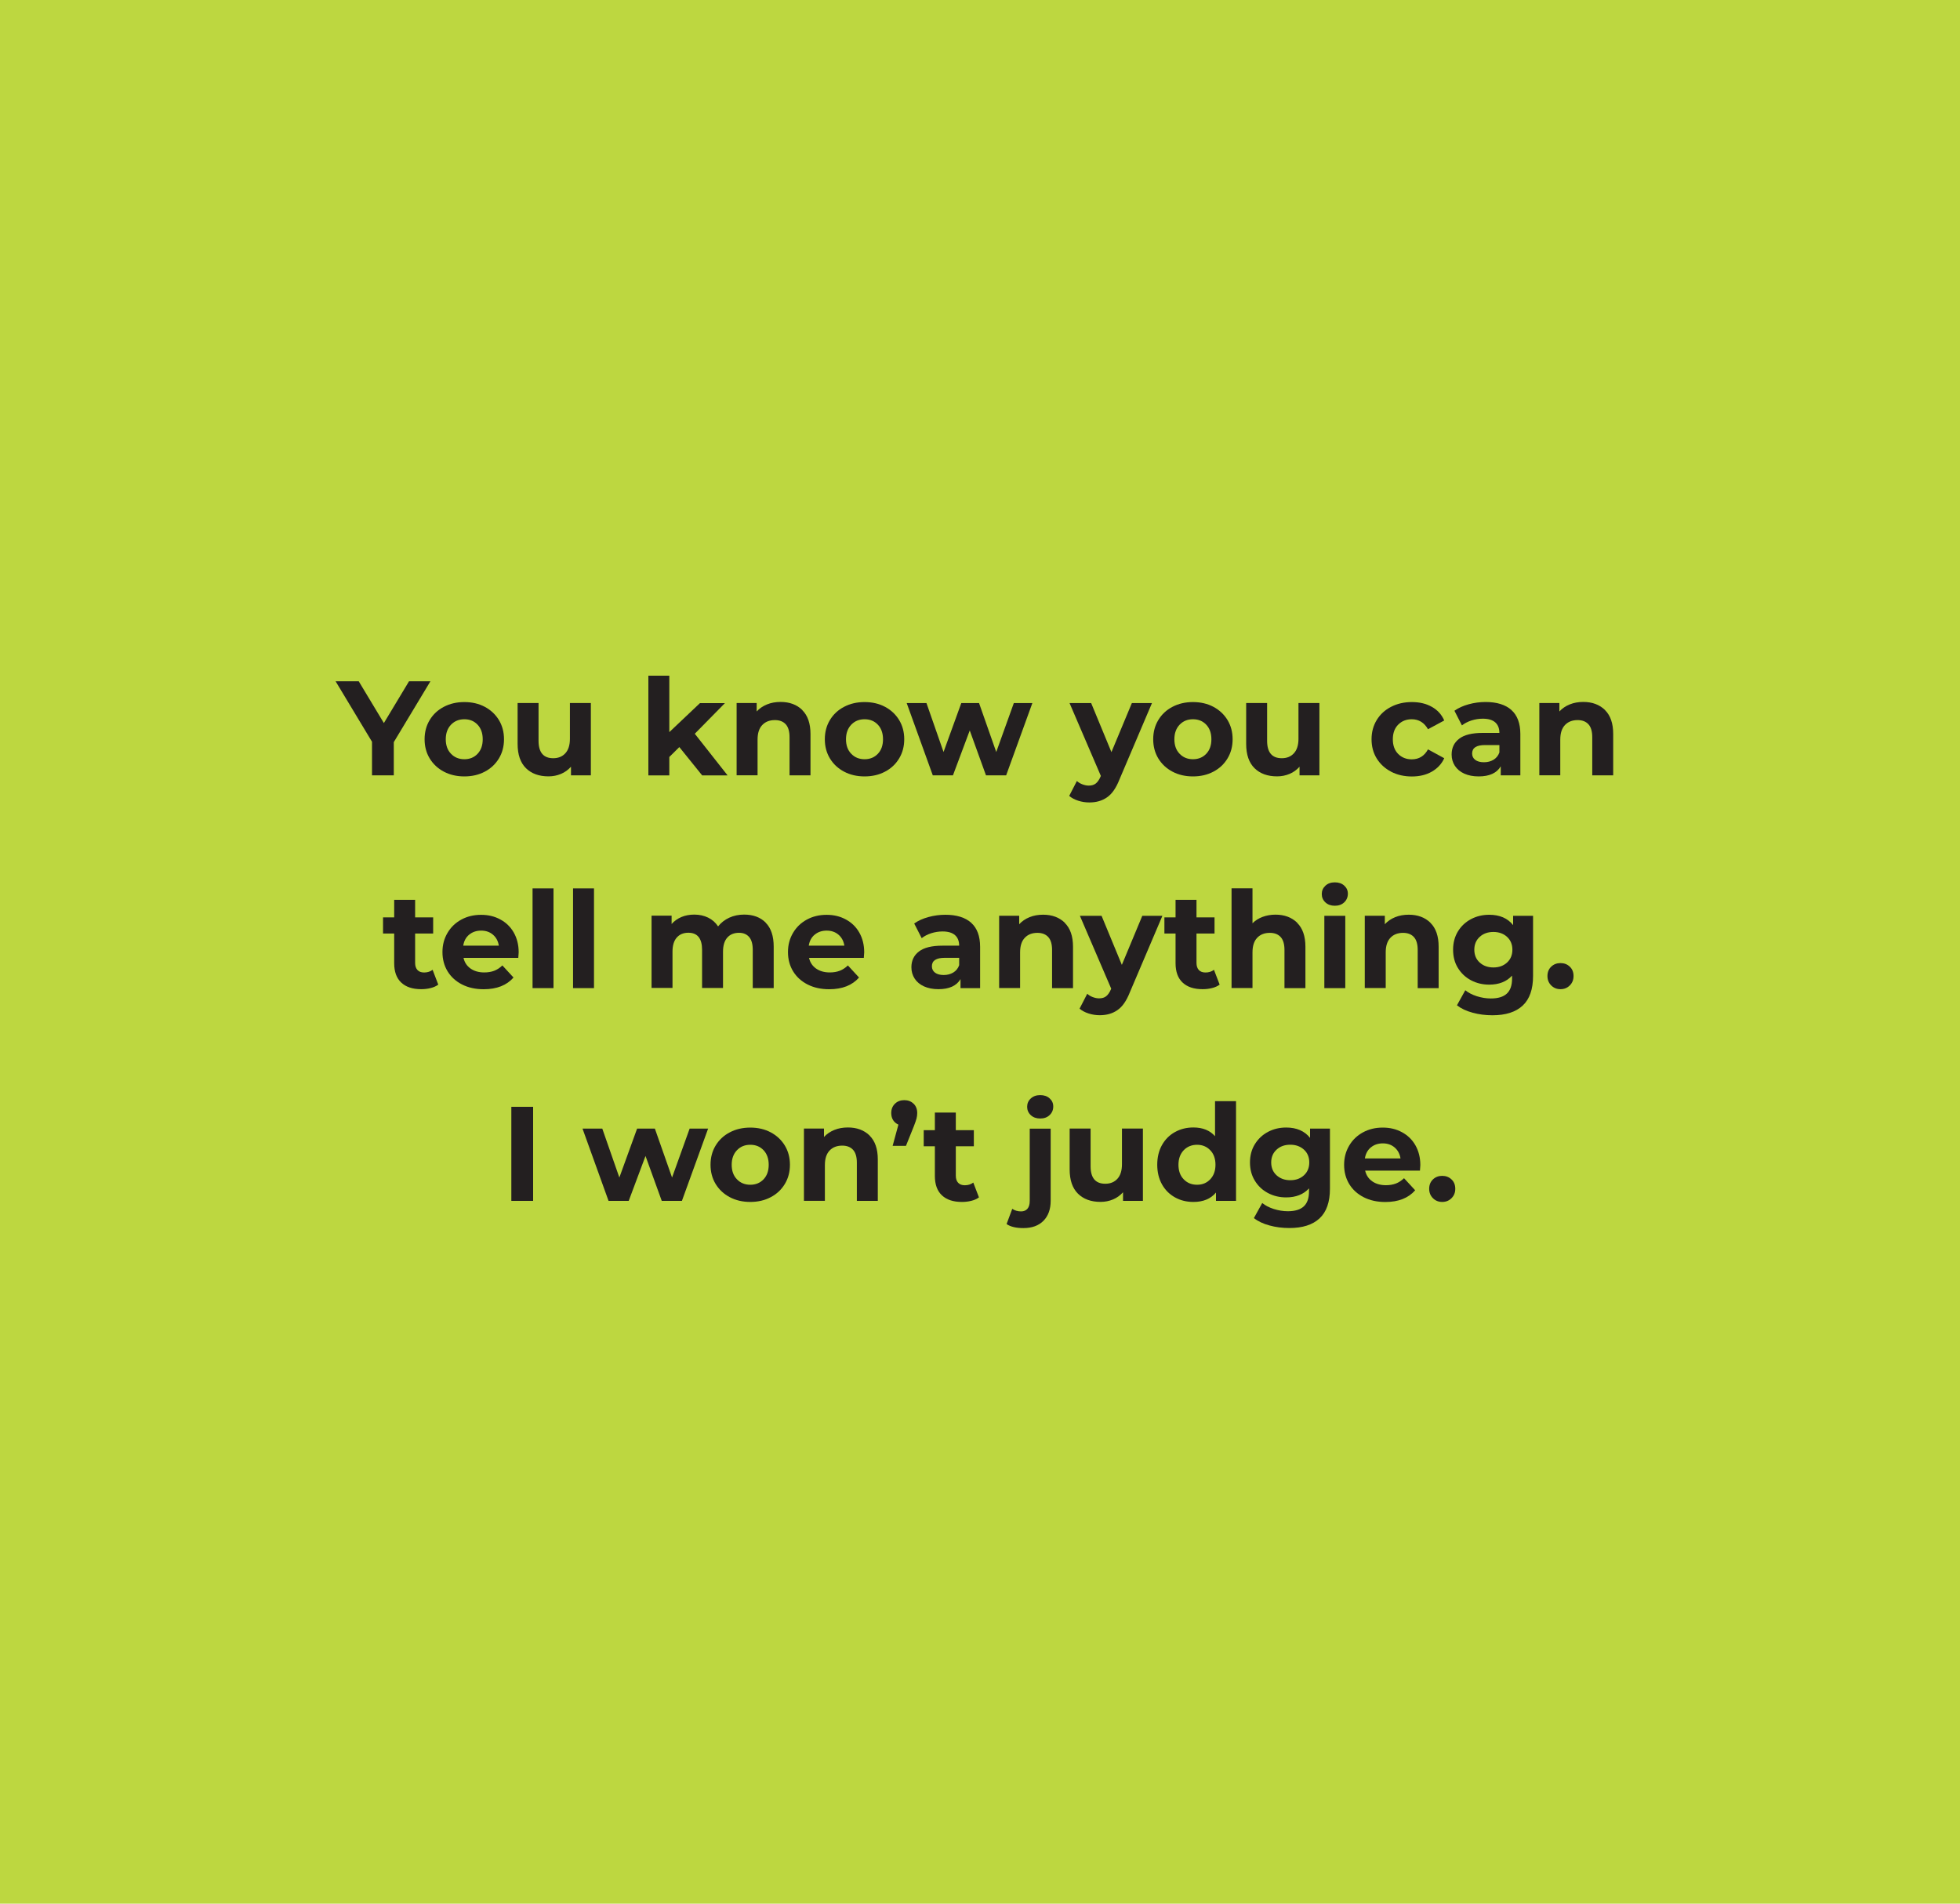 <svg xmlns="http://www.w3.org/2000/svg" id="a" viewBox="0 0 350 340"><defs><style>.b{fill:#bdd740;}.c{fill:#231f20;}</style></defs><rect class="b" x="0" width="350" height="340"></rect><g><path class="c" d="M70.32,132.53v5.95h-3.89v-6l-6.5-10.8h4.13l4.49,7.46,4.49-7.46h3.82l-6.53,10.85Z"></path><path class="c" d="M79.26,137.82c-1.08-.57-1.92-1.36-2.53-2.36-.61-1.01-.91-2.15-.91-3.43s.3-2.42,.91-3.43c.61-1.01,1.45-1.8,2.53-2.36,1.08-.57,2.3-.85,3.66-.85s2.58,.28,3.65,.85c1.07,.57,1.91,1.36,2.52,2.36,.61,1.01,.91,2.15,.91,3.43s-.3,2.42-.91,3.43c-.61,1.01-1.45,1.8-2.52,2.36-1.07,.57-2.29,.85-3.65,.85s-2.58-.28-3.66-.85Zm6.02-3.19c.62-.65,.92-1.52,.92-2.6s-.31-1.96-.92-2.6c-.62-.65-1.4-.97-2.36-.97s-1.75,.32-2.38,.97c-.62,.65-.94,1.52-.94,2.6s.31,1.96,.94,2.6c.62,.65,1.42,.97,2.38,.97s1.75-.32,2.36-.97Z"></path><path class="c" d="M105.51,125.57v12.91h-3.55v-1.54c-.5,.56-1.09,.99-1.78,1.28s-1.43,.44-2.23,.44c-1.7,0-3.04-.49-4.03-1.46-.99-.98-1.49-2.42-1.49-4.34v-7.3h3.74v6.74c0,2.08,.87,3.12,2.62,3.12,.9,0,1.62-.29,2.16-.88,.54-.58,.82-1.45,.82-2.6v-6.38h3.74Z"></path><path class="c" d="M121.32,133.42l-1.8,1.78v3.29h-3.74v-17.81h3.74v10.08l5.47-5.18h4.46l-5.38,5.47,5.86,7.44h-4.54l-4.08-5.06Z"></path><path class="c" d="M143.25,126.82c.98,.96,1.48,2.38,1.48,4.27v7.39h-3.74v-6.82c0-1.02-.22-1.79-.67-2.29-.45-.5-1.1-.76-1.94-.76-.95,0-1.7,.29-2.26,.88-.56,.58-.84,1.45-.84,2.6v6.38h-3.74v-12.91h3.58v1.51c.5-.54,1.11-.96,1.85-1.26,.73-.3,1.54-.44,2.42-.44,1.6,0,2.89,.48,3.88,1.44Z"></path><path class="c" d="M150.73,137.82c-1.08-.57-1.92-1.36-2.53-2.36-.61-1.01-.91-2.15-.91-3.43s.3-2.42,.91-3.43c.61-1.01,1.45-1.8,2.53-2.36,1.08-.57,2.3-.85,3.66-.85s2.58,.28,3.65,.85c1.07,.57,1.91,1.36,2.52,2.36,.61,1.01,.91,2.15,.91,3.43s-.3,2.42-.91,3.43-1.45,1.8-2.52,2.36c-1.07,.57-2.29,.85-3.65,.85s-2.58-.28-3.66-.85Zm6.03-3.19c.62-.65,.92-1.52,.92-2.6s-.31-1.96-.92-2.6c-.62-.65-1.4-.97-2.37-.97s-1.75,.32-2.38,.97c-.62,.65-.94,1.52-.94,2.6s.31,1.96,.94,2.6c.62,.65,1.42,.97,2.38,.97s1.75-.32,2.37-.97Z"></path><path class="c" d="M184.35,125.57l-4.68,12.91h-3.6l-2.9-8.02-3,8.02h-3.6l-4.66-12.91h3.53l3.05,8.74,3.17-8.74h3.17l3.07,8.74,3.14-8.74h3.31Z"></path><path class="c" d="M205.71,125.57l-5.83,13.7c-.59,1.49-1.32,2.54-2.2,3.14-.87,.61-1.92,.91-3.15,.91-.67,0-1.34-.1-1.99-.31-.66-.21-1.19-.5-1.61-.86l1.37-2.66c.29,.26,.62,.46,1,.6,.38,.14,.75,.22,1.12,.22,.51,0,.93-.12,1.25-.37,.32-.25,.61-.66,.86-1.24l.05-.12-5.59-13.01h3.86l3.62,8.76,3.65-8.76h3.6Z"></path><path class="c" d="M209.37,137.82c-1.08-.57-1.92-1.36-2.53-2.36-.61-1.01-.91-2.15-.91-3.43s.3-2.42,.91-3.43c.61-1.01,1.45-1.8,2.53-2.36,1.08-.57,2.3-.85,3.66-.85s2.58,.28,3.65,.85c1.07,.57,1.91,1.36,2.52,2.36,.61,1.01,.91,2.15,.91,3.43s-.3,2.42-.91,3.43-1.45,1.8-2.52,2.36c-1.07,.57-2.29,.85-3.65,.85s-2.58-.28-3.66-.85Zm6.03-3.19c.62-.65,.92-1.52,.92-2.6s-.31-1.96-.92-2.6c-.62-.65-1.4-.97-2.37-.97s-1.75,.32-2.38,.97c-.62,.65-.94,1.52-.94,2.6s.31,1.96,.94,2.6c.62,.65,1.42,.97,2.38,.97s1.75-.32,2.37-.97Z"></path><path class="c" d="M235.61,125.57v12.91h-3.55v-1.54c-.5,.56-1.09,.99-1.78,1.28s-1.43,.44-2.23,.44c-1.7,0-3.04-.49-4.03-1.46-.99-.98-1.49-2.42-1.49-4.34v-7.3h3.74v6.74c0,2.08,.87,3.12,2.62,3.12,.9,0,1.62-.29,2.16-.88,.54-.58,.82-1.45,.82-2.6v-6.38h3.74Z"></path><path class="c" d="M248.41,137.82c-1.1-.57-1.95-1.36-2.57-2.36s-.92-2.15-.92-3.43,.31-2.42,.92-3.43c.62-1.01,1.47-1.8,2.57-2.36,1.1-.57,2.33-.85,3.71-.85s2.55,.28,3.56,.85c1.02,.57,1.76,1.38,2.22,2.44l-2.9,1.56c-.67-1.18-1.64-1.78-2.9-1.78-.98,0-1.78,.32-2.42,.96-.64,.64-.96,1.51-.96,2.62s.32,1.98,.96,2.62c.64,.64,1.45,.96,2.42,.96,1.28,0,2.25-.59,2.9-1.78l2.9,1.58c-.46,1.02-1.21,1.82-2.22,2.4-1.02,.58-2.2,.86-3.56,.86s-2.61-.28-3.71-.85Z"></path><path class="c" d="M269.88,126.8c1.07,.95,1.61,2.39,1.61,4.31v7.37h-3.5v-1.61c-.71,1.2-2.02,1.8-3.94,1.8-.99,0-1.85-.17-2.58-.5s-1.28-.8-1.67-1.39c-.38-.59-.58-1.26-.58-2.02,0-1.2,.45-2.14,1.36-2.83,.9-.69,2.3-1.03,4.19-1.03h2.98c0-.82-.25-1.44-.74-1.88-.5-.44-1.24-.66-2.23-.66-.69,0-1.37,.11-2.03,.32-.66,.22-1.23,.51-1.69,.88l-1.34-2.62c.71-.5,1.55-.88,2.53-1.15,.98-.27,1.99-.41,3.04-.41,2,0,3.54,.48,4.61,1.43Zm-3.19,8.9c.5-.3,.85-.73,1.06-1.31v-1.32h-2.57c-1.54,0-2.3,.5-2.3,1.51,0,.48,.19,.86,.56,1.14,.38,.28,.89,.42,1.55,.42s1.21-.15,1.7-.44Z"></path><path class="c" d="M286.6,126.82c.98,.96,1.47,2.38,1.47,4.27v7.39h-3.74v-6.82c0-1.02-.22-1.79-.67-2.29-.45-.5-1.1-.76-1.94-.76-.94,0-1.7,.29-2.26,.88s-.84,1.45-.84,2.6v6.38h-3.74v-12.91h3.58v1.51c.5-.54,1.11-.96,1.85-1.26s1.54-.44,2.42-.44c1.6,0,2.89,.48,3.88,1.44Z"></path><path class="c" d="M78.26,175.86c-.37,.27-.82,.48-1.36,.61-.54,.14-1.1,.2-1.69,.2-1.54,0-2.72-.39-3.56-1.18-.84-.78-1.26-1.94-1.26-3.46v-5.3h-1.99v-2.88h1.99v-3.14h3.74v3.14h3.22v2.88h-3.22v5.26c0,.54,.14,.96,.42,1.26,.28,.3,.68,.44,1.19,.44,.59,0,1.1-.16,1.51-.48l1.01,2.64Z"></path><path class="c" d="M92.54,171.08h-9.77c.18,.8,.59,1.43,1.25,1.9,.65,.46,1.47,.7,2.45,.7,.67,0,1.27-.1,1.79-.3,.52-.2,1-.52,1.45-.95l1.99,2.16c-1.22,1.39-2.99,2.09-5.33,2.09-1.46,0-2.74-.28-3.86-.85-1.12-.57-1.98-1.36-2.59-2.36-.61-1.01-.91-2.15-.91-3.43s.3-2.4,.9-3.42c.6-1.02,1.42-1.81,2.47-2.38,1.05-.57,2.22-.85,3.52-.85s2.41,.27,3.43,.82,1.83,1.32,2.41,2.34c.58,1.02,.88,2.2,.88,3.54,0,.05-.03,.38-.07,1.01Zm-8.76-4.15c-.58,.48-.93,1.14-1.06,1.97h6.36c-.13-.82-.48-1.47-1.05-1.96s-1.28-.73-2.11-.73-1.56,.24-2.13,.72Z"></path><path class="c" d="M95.1,158.67h3.74v17.81h-3.74v-17.81Z"></path><path class="c" d="M102.33,158.67h3.74v17.81h-3.74v-17.81Z"></path><path class="c" d="M136.73,164.8c.95,.95,1.43,2.38,1.43,4.28v7.39h-3.74v-6.82c0-1.02-.21-1.79-.64-2.29s-1.03-.76-1.81-.76c-.88,0-1.58,.28-2.09,.85-.51,.57-.77,1.41-.77,2.53v6.48h-3.74v-6.82c0-2.03-.82-3.05-2.45-3.05-.86,0-1.55,.28-2.06,.85-.51,.57-.77,1.41-.77,2.53v6.48h-3.74v-12.91h3.58v1.49c.48-.54,1.07-.96,1.76-1.25s1.46-.43,2.29-.43c.91,0,1.73,.18,2.47,.54,.74,.36,1.33,.88,1.78,1.57,.53-.67,1.2-1.19,2-1.56,.81-.37,1.69-.55,2.65-.55,1.62,0,2.9,.48,3.85,1.43Z"></path><path class="c" d="M154.24,171.08h-9.77c.18,.8,.59,1.43,1.25,1.9,.65,.46,1.47,.7,2.45,.7,.67,0,1.27-.1,1.79-.3,.52-.2,1-.52,1.45-.95l1.99,2.16c-1.22,1.39-2.99,2.09-5.33,2.09-1.46,0-2.74-.28-3.86-.85-1.12-.57-1.98-1.36-2.59-2.36-.61-1.01-.91-2.15-.91-3.43s.3-2.4,.9-3.42c.6-1.02,1.42-1.81,2.47-2.38,1.05-.57,2.22-.85,3.52-.85s2.41,.27,3.43,.82,1.83,1.32,2.41,2.34c.58,1.02,.88,2.2,.88,3.54,0,.05-.03,.38-.07,1.01Zm-8.76-4.15c-.58,.48-.93,1.14-1.06,1.97h6.36c-.13-.82-.48-1.47-1.05-1.96s-1.28-.73-2.11-.73-1.56,.24-2.13,.72Z"></path><path class="c" d="M173.41,164.8c1.07,.95,1.61,2.39,1.61,4.31v7.37h-3.5v-1.61c-.71,1.2-2.02,1.8-3.94,1.8-.99,0-1.85-.17-2.58-.5s-1.29-.8-1.67-1.39c-.38-.59-.58-1.26-.58-2.02,0-1.2,.45-2.14,1.36-2.83,.9-.69,2.3-1.03,4.19-1.03h2.98c0-.82-.25-1.44-.74-1.88-.5-.44-1.24-.66-2.23-.66-.69,0-1.36,.11-2.03,.32-.66,.22-1.23,.51-1.69,.88l-1.34-2.62c.7-.5,1.55-.88,2.53-1.15,.98-.27,2-.41,3.04-.41,2,0,3.54,.48,4.61,1.43Zm-3.19,8.9c.5-.3,.85-.73,1.06-1.31v-1.32h-2.57c-1.54,0-2.3,.5-2.3,1.51,0,.48,.19,.86,.56,1.14,.38,.28,.89,.42,1.55,.42s1.21-.15,1.7-.44Z"></path><path class="c" d="M190.13,164.82c.98,.96,1.48,2.38,1.48,4.27v7.39h-3.74v-6.82c0-1.02-.22-1.79-.67-2.29-.45-.5-1.1-.76-1.94-.76-.95,0-1.7,.29-2.26,.88-.56,.58-.84,1.45-.84,2.6v6.38h-3.74v-12.91h3.58v1.51c.5-.54,1.11-.96,1.85-1.26,.73-.3,1.54-.44,2.42-.44,1.6,0,2.89,.48,3.88,1.44Z"></path><path class="c" d="M207.57,163.57l-5.83,13.7c-.59,1.49-1.32,2.54-2.2,3.14-.87,.61-1.92,.91-3.16,.91-.67,0-1.34-.1-1.99-.31-.66-.21-1.19-.5-1.61-.86l1.37-2.66c.29,.26,.62,.46,1,.6,.38,.14,.75,.22,1.12,.22,.51,0,.93-.12,1.25-.37,.32-.25,.61-.66,.86-1.24l.05-.12-5.59-13.01h3.87l3.62,8.76,3.65-8.76h3.6Z"></path><path class="c" d="M217.79,175.86c-.37,.27-.82,.48-1.36,.61-.54,.14-1.1,.2-1.69,.2-1.54,0-2.72-.39-3.56-1.18-.84-.78-1.26-1.94-1.26-3.46v-5.3h-1.99v-2.88h1.99v-3.14h3.74v3.14h3.22v2.88h-3.22v5.26c0,.54,.14,.96,.42,1.26,.28,.3,.68,.44,1.19,.44,.59,0,1.1-.16,1.51-.48l1.01,2.64Z"></path><path class="c" d="M231.63,164.82c.98,.96,1.48,2.38,1.48,4.27v7.39h-3.74v-6.82c0-1.02-.22-1.79-.67-2.29-.45-.5-1.1-.76-1.94-.76-.95,0-1.7,.29-2.26,.88-.56,.58-.84,1.45-.84,2.6v6.38h-3.74v-17.81h3.74v6.24c.5-.5,1.1-.88,1.8-1.14,.7-.26,1.47-.4,2.3-.4,1.6,0,2.89,.48,3.88,1.44Z"></path><path class="c" d="M236.68,161.17c-.43-.4-.65-.9-.65-1.49s.22-1.09,.65-1.49,.99-.6,1.68-.6,1.25,.19,1.68,.58,.65,.86,.65,1.44c0,.62-.22,1.14-.65,1.55s-.99,.61-1.68,.61-1.25-.2-1.68-.6Zm-.19,2.4h3.74v12.91h-3.74v-12.91Z"></path><path class="c" d="M255.43,164.82c.98,.96,1.47,2.38,1.47,4.27v7.39h-3.74v-6.82c0-1.02-.22-1.79-.67-2.29-.45-.5-1.1-.76-1.94-.76-.94,0-1.7,.29-2.26,.88s-.84,1.45-.84,2.6v6.38h-3.74v-12.91h3.58v1.51c.5-.54,1.11-.96,1.85-1.26s1.54-.44,2.42-.44c1.6,0,2.89,.48,3.88,1.44Z"></path><path class="c" d="M273.76,163.57v10.75c0,2.37-.62,4.13-1.85,5.28-1.23,1.15-3.03,1.73-5.4,1.73-1.25,0-2.43-.15-3.55-.46-1.12-.3-2.05-.74-2.79-1.32l1.49-2.69c.54,.45,1.23,.8,2.06,1.07,.83,.26,1.66,.4,2.5,.4,1.29,0,2.25-.29,2.87-.88,.62-.58,.92-1.47,.92-2.65v-.55c-.97,1.07-2.34,1.61-4.08,1.61-1.18,0-2.27-.26-3.25-.78-.98-.52-1.76-1.25-2.34-2.2-.58-.94-.86-2.03-.86-3.26s.29-2.32,.86-3.26,1.36-1.68,2.34-2.2c.98-.52,2.07-.78,3.25-.78,1.87,0,3.3,.62,4.27,1.85v-1.66h3.55Zm-4.64,8.34c.63-.58,.95-1.35,.95-2.29s-.32-1.71-.95-2.29c-.63-.58-1.45-.88-2.44-.88s-1.81,.29-2.45,.88-.96,1.35-.96,2.29,.32,1.71,.96,2.29,1.46,.88,2.45,.88,1.8-.29,2.44-.88Z"></path><path class="c" d="M277,176c-.45-.45-.67-1.01-.67-1.68s.22-1.24,.67-1.67,1-.64,1.66-.64,1.21,.21,1.66,.64c.45,.42,.67,.98,.67,1.67s-.22,1.23-.67,1.68c-.45,.45-1,.67-1.66,.67s-1.21-.22-1.66-.67Z"></path><path class="c" d="M91.31,197.68h3.89v16.8h-3.89v-16.8Z"></path><path class="c" d="M126.45,201.57l-4.68,12.91h-3.6l-2.9-8.02-3,8.02h-3.6l-4.65-12.91h3.53l3.05,8.74,3.17-8.74h3.17l3.07,8.74,3.14-8.74h3.31Z"></path><path class="c" d="M130.32,213.82c-1.08-.57-1.92-1.36-2.53-2.36-.61-1.01-.91-2.15-.91-3.43s.3-2.42,.91-3.43c.61-1.01,1.45-1.8,2.53-2.36,1.08-.57,2.3-.85,3.66-.85s2.58,.28,3.65,.85c1.07,.57,1.91,1.36,2.52,2.36,.61,1.01,.91,2.15,.91,3.43s-.3,2.42-.91,3.43-1.45,1.8-2.52,2.36c-1.07,.57-2.29,.85-3.65,.85s-2.58-.28-3.66-.85Zm6.03-3.19c.62-.65,.92-1.52,.92-2.6s-.31-1.96-.92-2.6c-.62-.65-1.4-.97-2.37-.97s-1.75,.32-2.38,.97c-.62,.65-.94,1.52-.94,2.6s.31,1.96,.94,2.6c.62,.65,1.42,.97,2.38,.97s1.75-.32,2.37-.97Z"></path><path class="c" d="M155.28,202.82c.98,.96,1.47,2.38,1.47,4.27v7.39h-3.74v-6.82c0-1.02-.22-1.79-.67-2.29-.45-.5-1.1-.76-1.94-.76-.94,0-1.7,.29-2.26,.88s-.84,1.45-.84,2.6v6.38h-3.74v-12.91h3.58v1.51c.5-.54,1.11-.96,1.85-1.26s1.54-.44,2.42-.44c1.6,0,2.89,.48,3.88,1.44Z"></path><path class="c" d="M163.14,197.12c.43,.42,.65,.98,.65,1.67,0,.32-.04,.64-.12,.96-.08,.32-.25,.8-.5,1.44l-1.39,3.46h-2.38l1.03-3.79c-.4-.18-.71-.44-.94-.79-.22-.35-.34-.78-.34-1.27,0-.69,.22-1.24,.66-1.67s1-.64,1.67-.64,1.22,.21,1.66,.64Z"></path><path class="c" d="M174.81,213.86c-.37,.27-.82,.48-1.36,.61-.54,.14-1.1,.2-1.69,.2-1.54,0-2.72-.39-3.56-1.18-.84-.78-1.26-1.94-1.26-3.46v-5.3h-1.99v-2.88h1.99v-3.14h3.74v3.14h3.22v2.88h-3.22v5.26c0,.54,.14,.96,.42,1.26,.28,.3,.68,.44,1.19,.44,.59,0,1.1-.16,1.51-.48l1.01,2.64Z"></path><path class="c" d="M179.75,218.61l1.01-2.71c.43,.3,.96,.46,1.58,.46,.48,0,.86-.16,1.13-.47,.27-.31,.41-.78,.41-1.4v-12.91h3.74v12.89c0,1.5-.43,2.69-1.28,3.56-.86,.87-2.05,1.31-3.59,1.31-1.31,0-2.31-.24-3-.72Zm4.32-19.44c-.43-.4-.65-.9-.65-1.49s.21-1.09,.65-1.49,.99-.6,1.68-.6,1.25,.19,1.68,.58c.43,.38,.65,.86,.65,1.44,0,.62-.21,1.14-.65,1.55-.43,.41-.99,.61-1.68,.61s-1.25-.2-1.68-.6Z"></path><path class="c" d="M204.09,201.57v12.91h-3.55v-1.54c-.5,.56-1.09,.99-1.78,1.28s-1.43,.44-2.23,.44c-1.7,0-3.04-.49-4.03-1.46-.99-.98-1.49-2.42-1.49-4.34v-7.3h3.74v6.74c0,2.08,.87,3.12,2.62,3.12,.9,0,1.62-.29,2.16-.88,.54-.58,.82-1.45,.82-2.6v-6.38h3.74Z"></path><path class="c" d="M220.72,196.67v17.81h-3.58v-1.49c-.93,1.12-2.27,1.68-4.03,1.68-1.22,0-2.32-.27-3.3-.82s-1.76-1.32-2.32-2.33-.84-2.18-.84-3.5,.28-2.5,.84-3.5,1.33-1.78,2.32-2.33,2.08-.82,3.3-.82c1.65,0,2.94,.52,3.86,1.56v-6.26h3.74Zm-4.61,13.96c.62-.65,.94-1.52,.94-2.6s-.31-1.96-.94-2.6c-.62-.65-1.41-.97-2.35-.97s-1.75,.32-2.38,.97c-.62,.65-.94,1.52-.94,2.6s.31,1.96,.94,2.6c.62,.65,1.42,.97,2.38,.97s1.73-.32,2.35-.97Z"></path><path class="c" d="M237.49,201.57v10.75c0,2.37-.62,4.13-1.85,5.28-1.23,1.15-3.03,1.73-5.4,1.73-1.25,0-2.43-.15-3.55-.46-1.12-.3-2.05-.74-2.78-1.32l1.49-2.69c.54,.45,1.23,.8,2.06,1.07,.83,.26,1.66,.4,2.5,.4,1.3,0,2.25-.29,2.87-.88,.62-.58,.92-1.47,.92-2.65v-.55c-.98,1.07-2.34,1.61-4.08,1.61-1.18,0-2.27-.26-3.25-.78-.98-.52-1.76-1.25-2.34-2.2-.58-.94-.87-2.03-.87-3.26s.29-2.32,.87-3.26,1.36-1.68,2.34-2.2c.98-.52,2.07-.78,3.25-.78,1.87,0,3.29,.62,4.27,1.85v-1.66h3.55Zm-4.64,8.34c.63-.58,.95-1.35,.95-2.29s-.31-1.71-.95-2.29-1.44-.88-2.44-.88-1.81,.29-2.45,.88c-.64,.58-.96,1.35-.96,2.29s.32,1.71,.96,2.29c.64,.58,1.46,.88,2.45,.88s1.8-.29,2.44-.88Z"></path><path class="c" d="M253.55,209.08h-9.77c.18,.8,.59,1.43,1.25,1.9,.65,.46,1.47,.7,2.45,.7,.67,0,1.27-.1,1.79-.3,.52-.2,1-.52,1.45-.95l1.99,2.16c-1.22,1.39-2.99,2.09-5.33,2.09-1.46,0-2.74-.28-3.86-.85-1.12-.57-1.98-1.36-2.59-2.36-.61-1.01-.91-2.15-.91-3.43s.3-2.4,.9-3.42c.6-1.02,1.42-1.81,2.47-2.38,1.05-.57,2.22-.85,3.52-.85s2.41,.27,3.43,.82,1.83,1.32,2.41,2.34c.58,1.02,.88,2.2,.88,3.54,0,.05-.03,.38-.07,1.01Zm-8.76-4.15c-.58,.48-.93,1.14-1.06,1.97h6.36c-.13-.82-.48-1.47-1.05-1.96s-1.28-.73-2.11-.73-1.56,.24-2.13,.72Z"></path><path class="c" d="M255.88,214c-.45-.45-.67-1.01-.67-1.68s.22-1.24,.67-1.67,1-.64,1.66-.64,1.21,.21,1.66,.64c.45,.42,.67,.98,.67,1.67s-.22,1.23-.67,1.68c-.45,.45-1,.67-1.66,.67s-1.21-.22-1.66-.67Z"></path></g></svg>